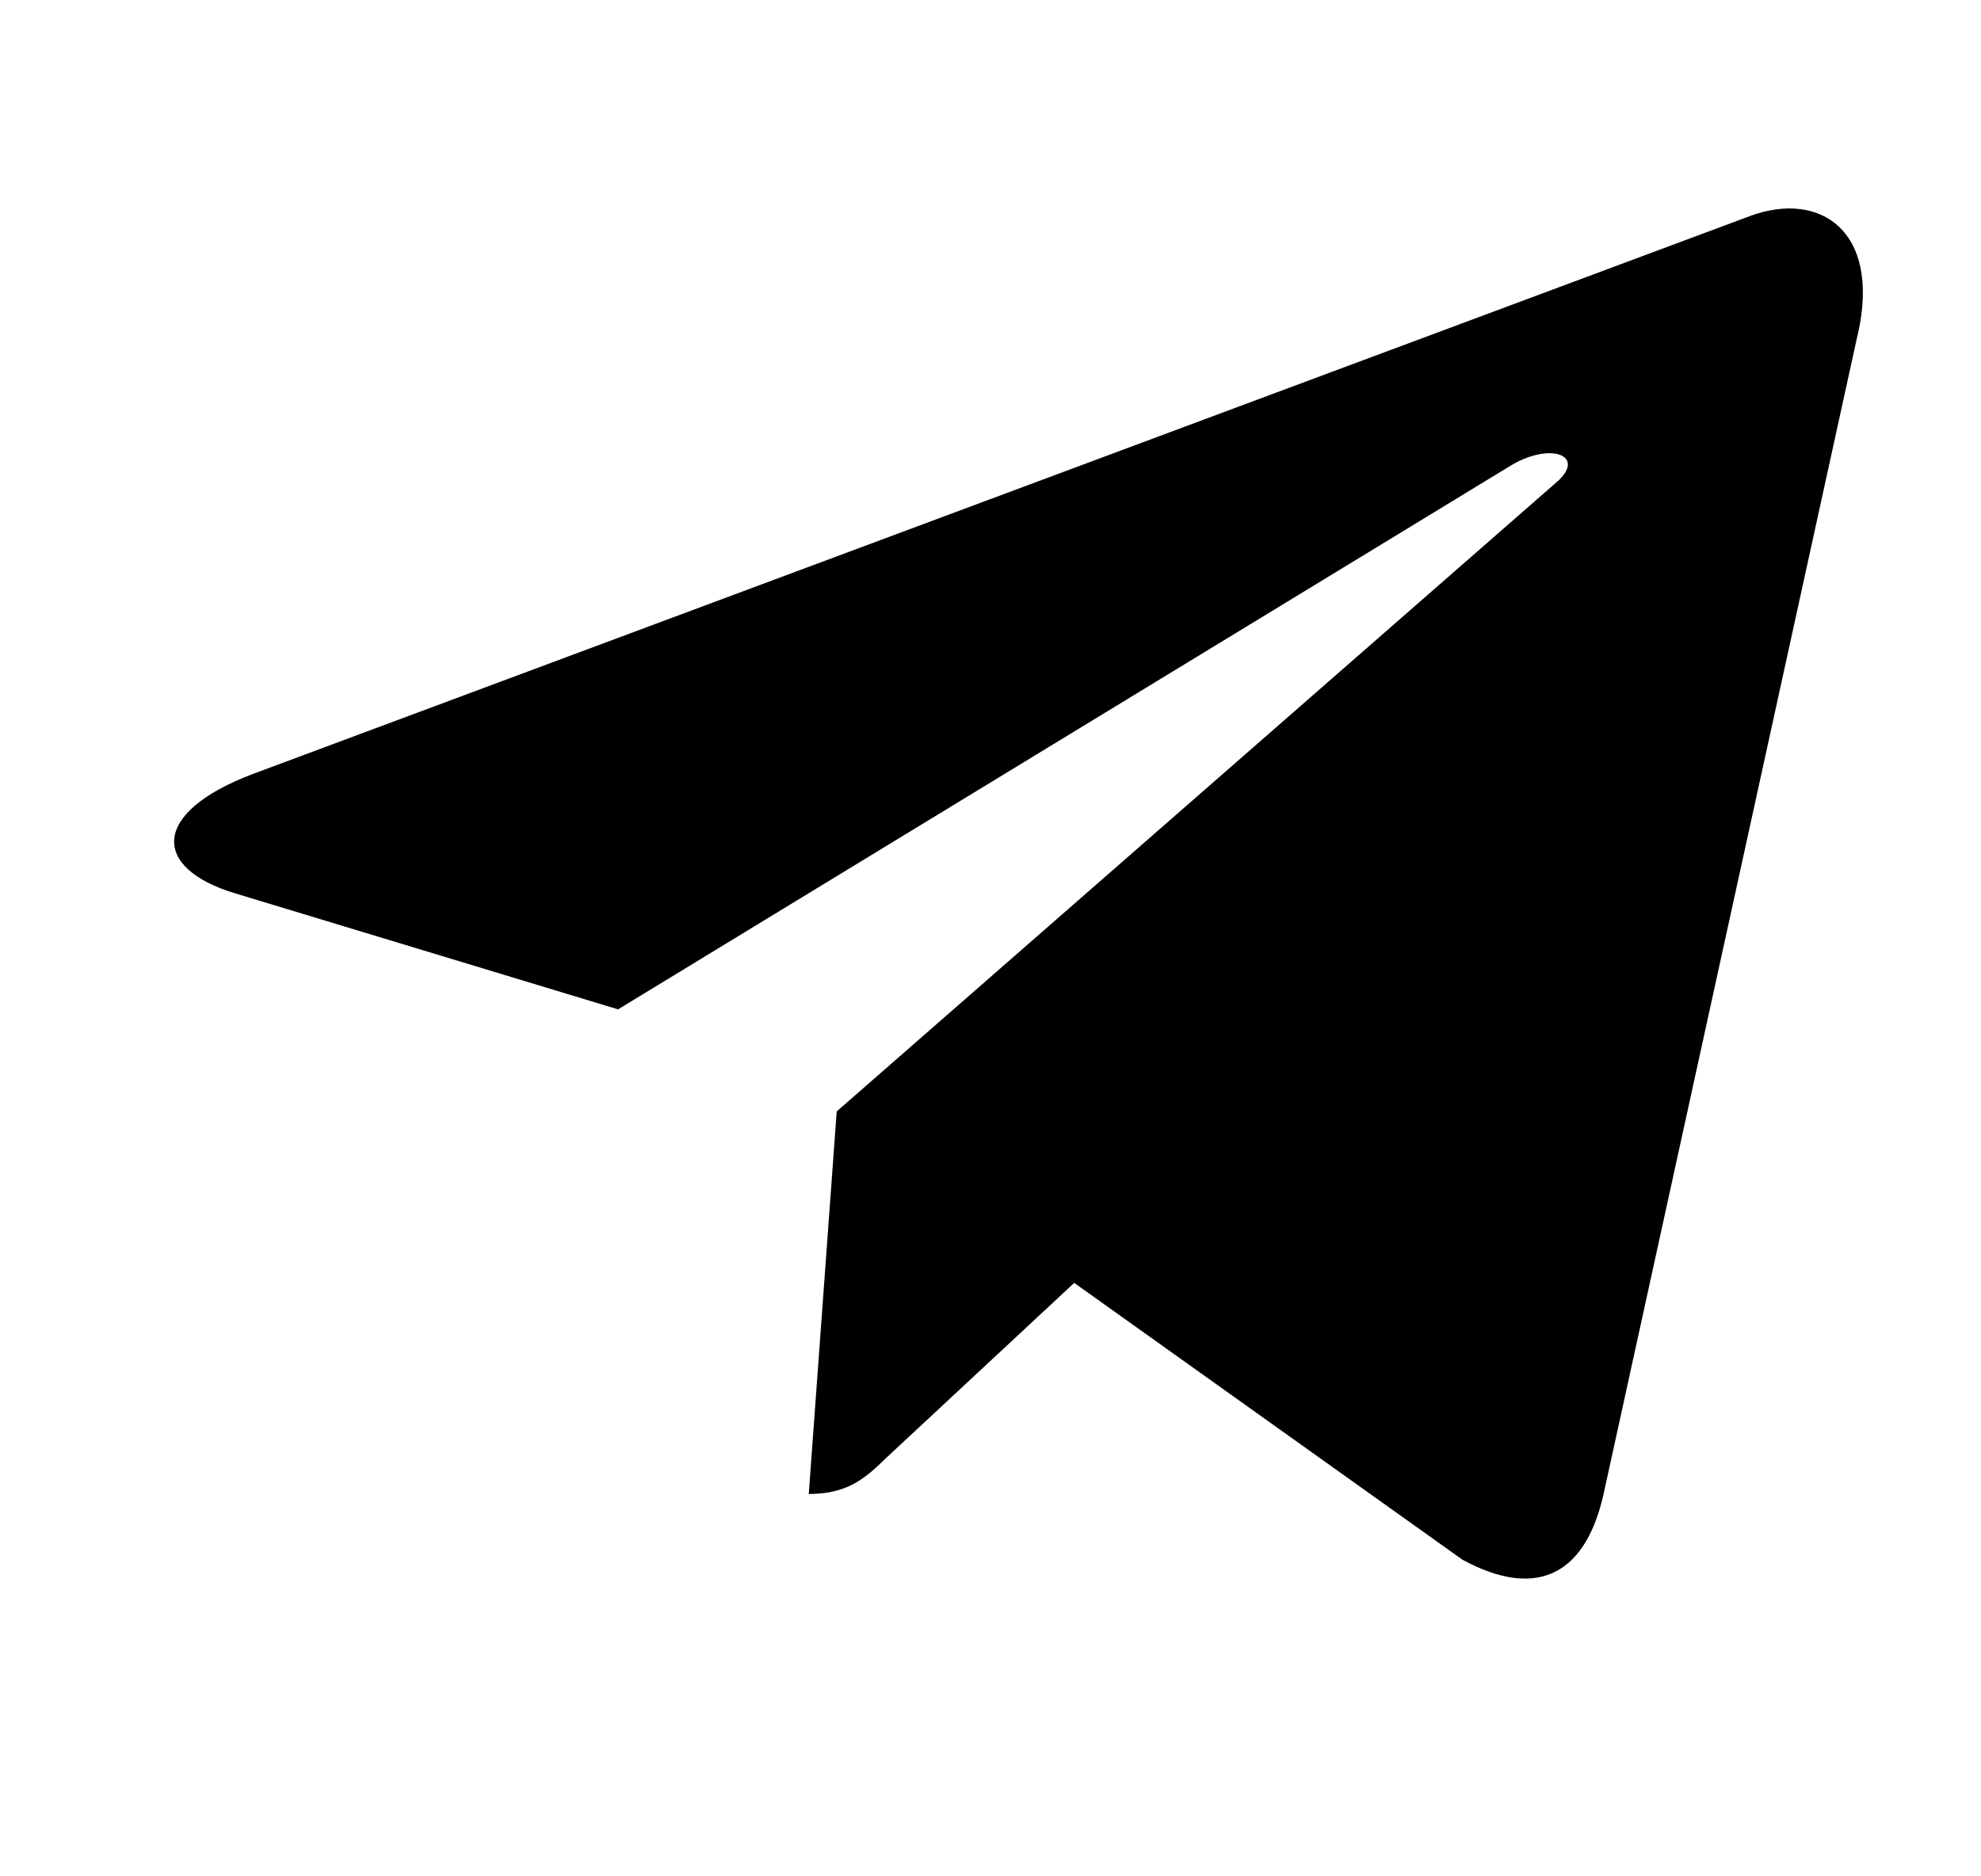 <svg width="19" height="18" viewBox="0 0 19 18" fill="none" xmlns="http://www.w3.org/2000/svg">
<path fill-rule="evenodd" clip-rule="evenodd" d="M8.025 10.662L7.757 14.332C8.141 14.332 8.307 14.172 8.506 13.98L10.303 12.307L14.027 14.963C14.711 15.333 15.192 15.138 15.376 14.351L17.82 3.197L17.821 3.197C18.038 2.213 17.456 1.828 16.791 2.07L2.422 7.426C1.442 7.798 1.456 8.329 2.255 8.57L5.928 9.683L14.461 4.484C14.863 4.226 15.227 4.369 14.928 4.627L8.025 10.662Z" fill="black"/>
</svg>
